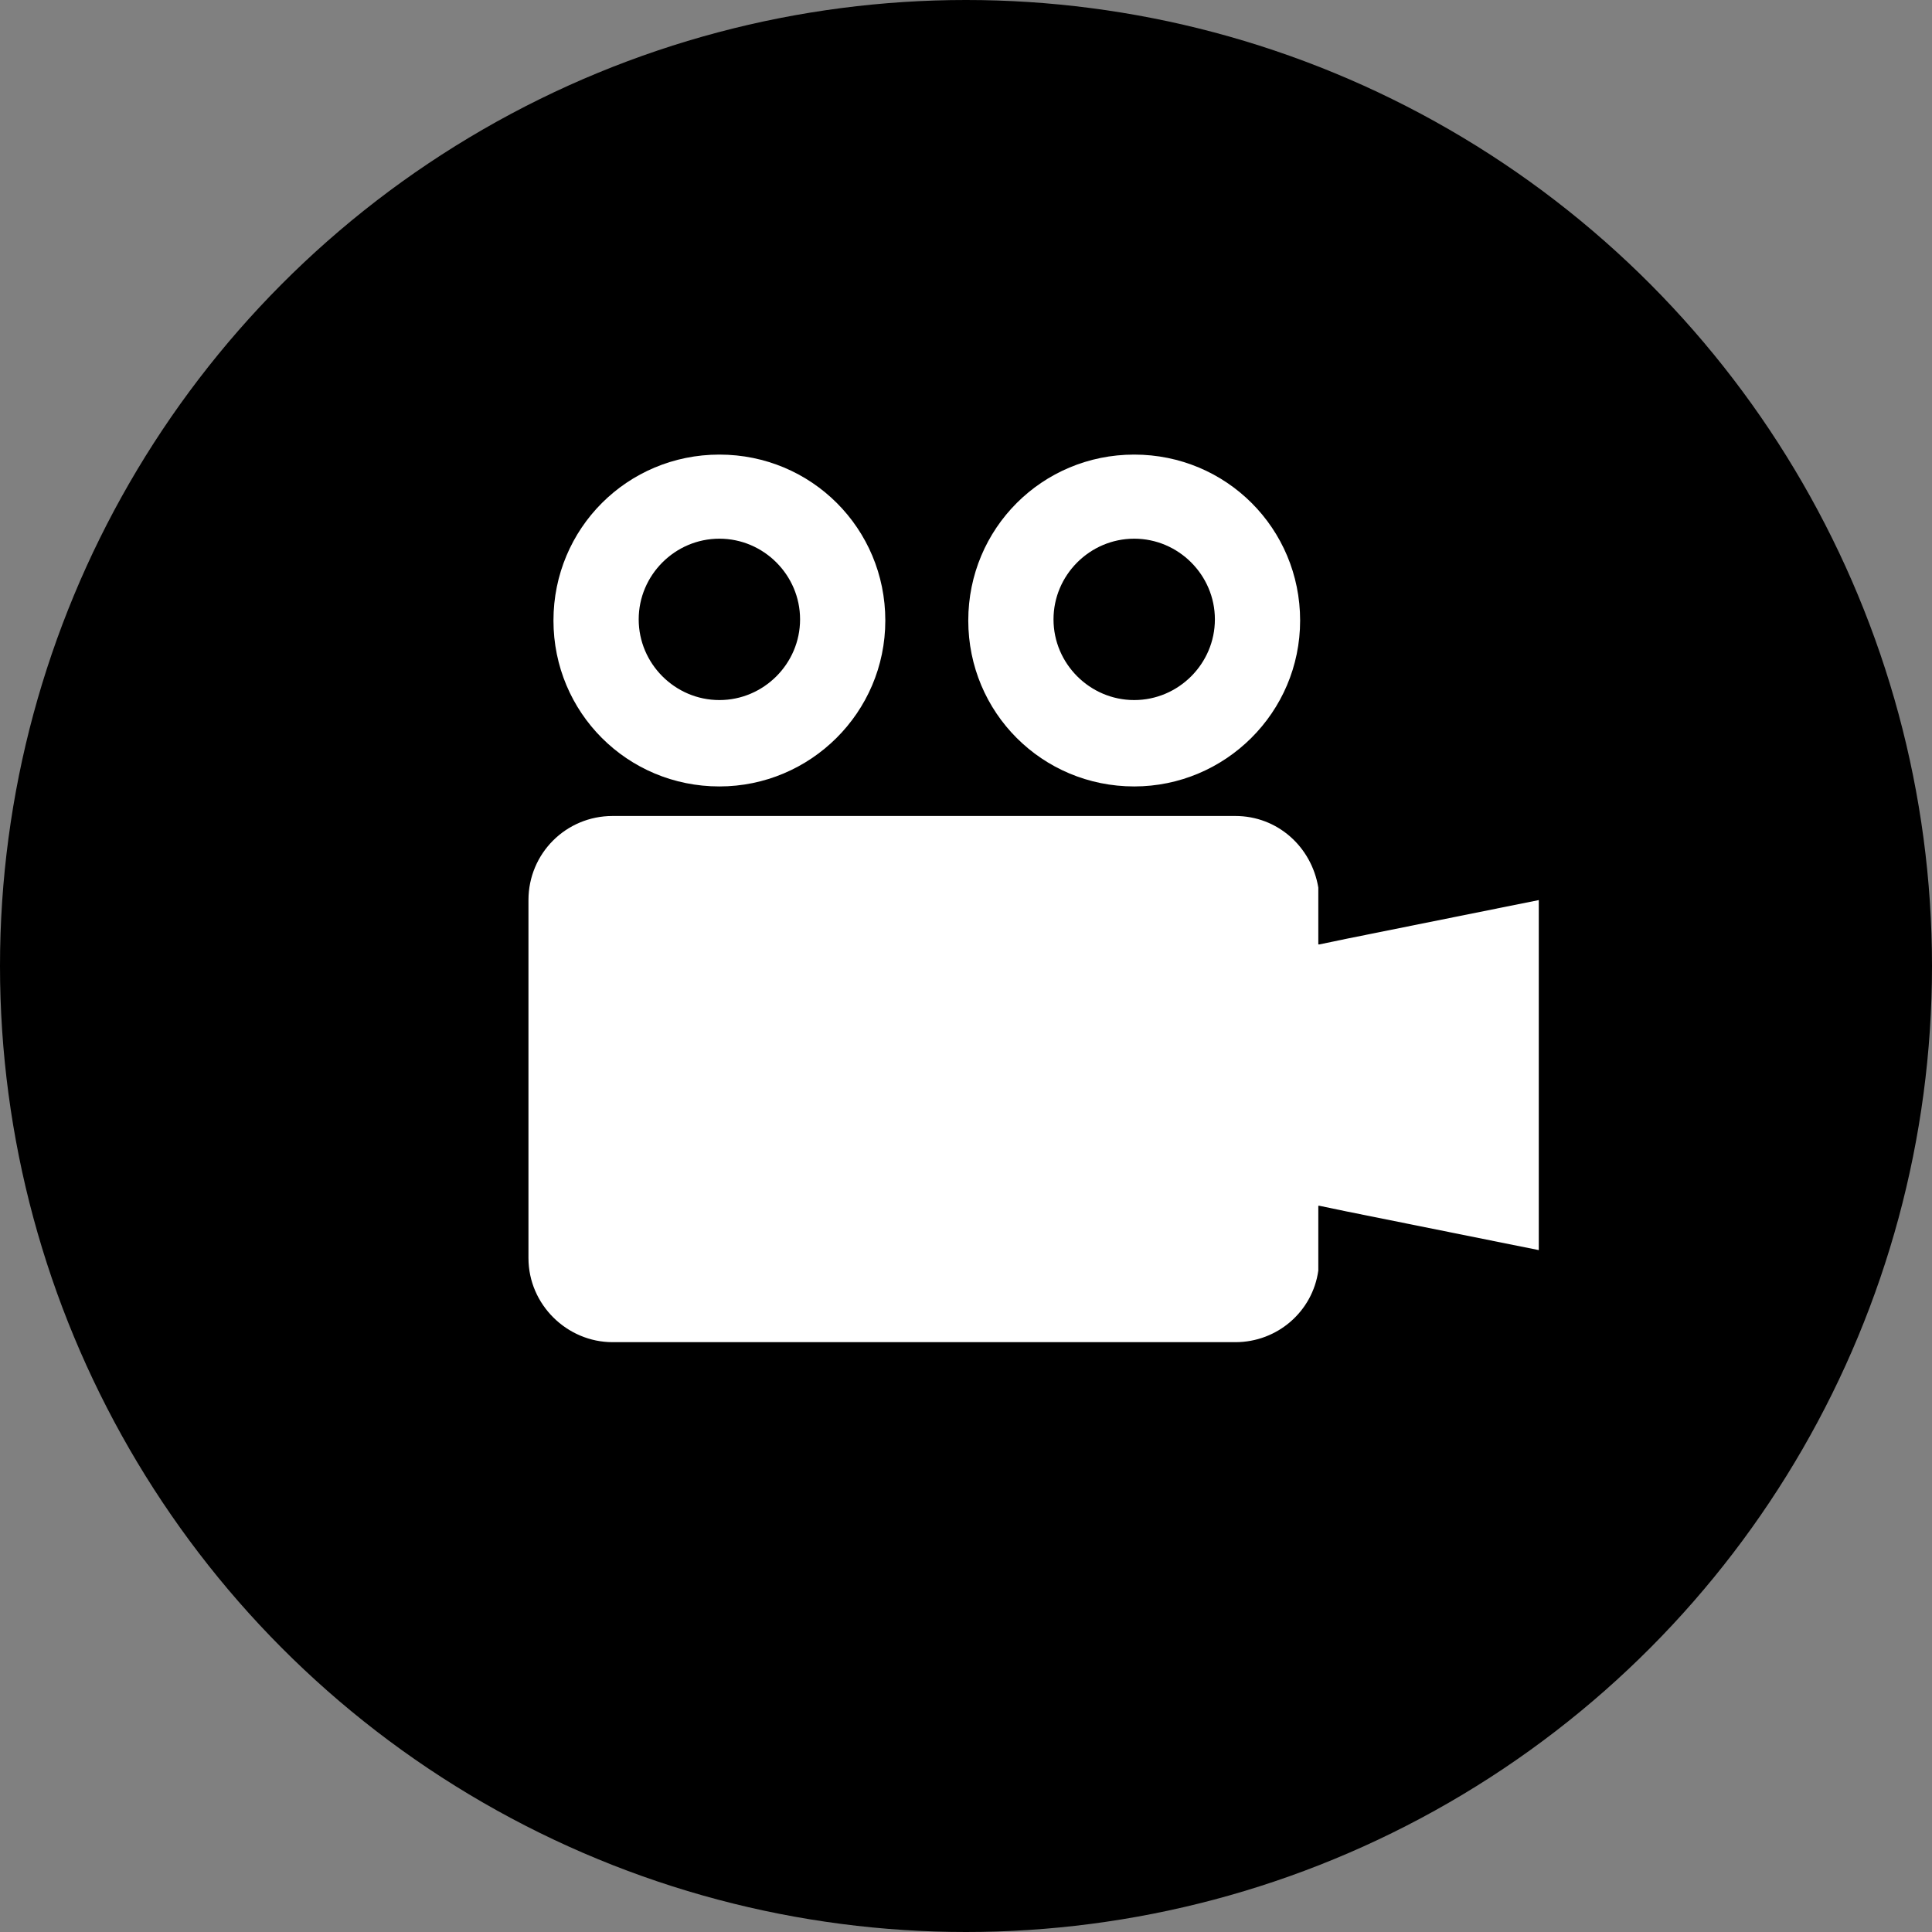 <?xml version="1.0" encoding="UTF-8"?>
<svg xmlns="http://www.w3.org/2000/svg" version="1.1" viewBox="0 0 170 170">
  <rect x="0" y="0" width="170" height="170" fill="#808080" stroke="none"/>
  <defs>
    <style>
      .cls-1 {
        isolation: isolate;
      }

      .cls-2 {
        fill: #000;
        mix-blend-mode: multiply;
      }

      .cls-2, .cls-3 {
        stroke-width: 0px;
      }

      .cls-3 {
        fill: #fff;
      }
    </style>
  </defs>
  <g class="cls-1">
    <g id="_レイヤー_1" data-name="レイヤー 1">
      <g>
        <circle class="cls-2" cx="85" cy="85" r="85"/>
        <g>
          <path class="cls-3" d="M118.5,82.6l-2.4.5h-.1s0-5,0-5c-.6-3.6-3.6-6.3-7.3-6.3h-54.8c-4.1,0-7.4,3.3-7.4,7.4v31.5c0,4.1,3.4,7.4,7.4,7.4h54.8c3.7,0,6.8-2.7,7.3-6.3v-5.7h.1s2.4.5,2.4.5l16.9,3.4v-30.8l-16.9,3.4Z"/>
          <path class="cls-3" d="M63.3,69.2c8,0,14.6-6.5,14.6-14.6s-6.5-14.6-14.6-14.6-14.6,6.5-14.6,14.6,6.5,14.6,14.6,14.6ZM63.3,47.4c3.9,0,7.1,3.2,7.1,7.1s-3.2,7.1-7.1,7.1-7.1-3.2-7.1-7.1,3.2-7.1,7.1-7.1Z"/>
          <path class="cls-3" d="M99.8,69.2c8,0,14.6-6.5,14.6-14.6s-6.5-14.6-14.6-14.6-14.6,6.5-14.6,14.6,6.5,14.6,14.6,14.6ZM99.8,47.4c3.9,0,7.1,3.2,7.1,7.1s-3.2,7.1-7.1,7.1-7.1-3.2-7.1-7.1,3.2-7.1,7.1-7.1Z"/>
        </g>
      </g>
    </g>
  </g>
</svg>